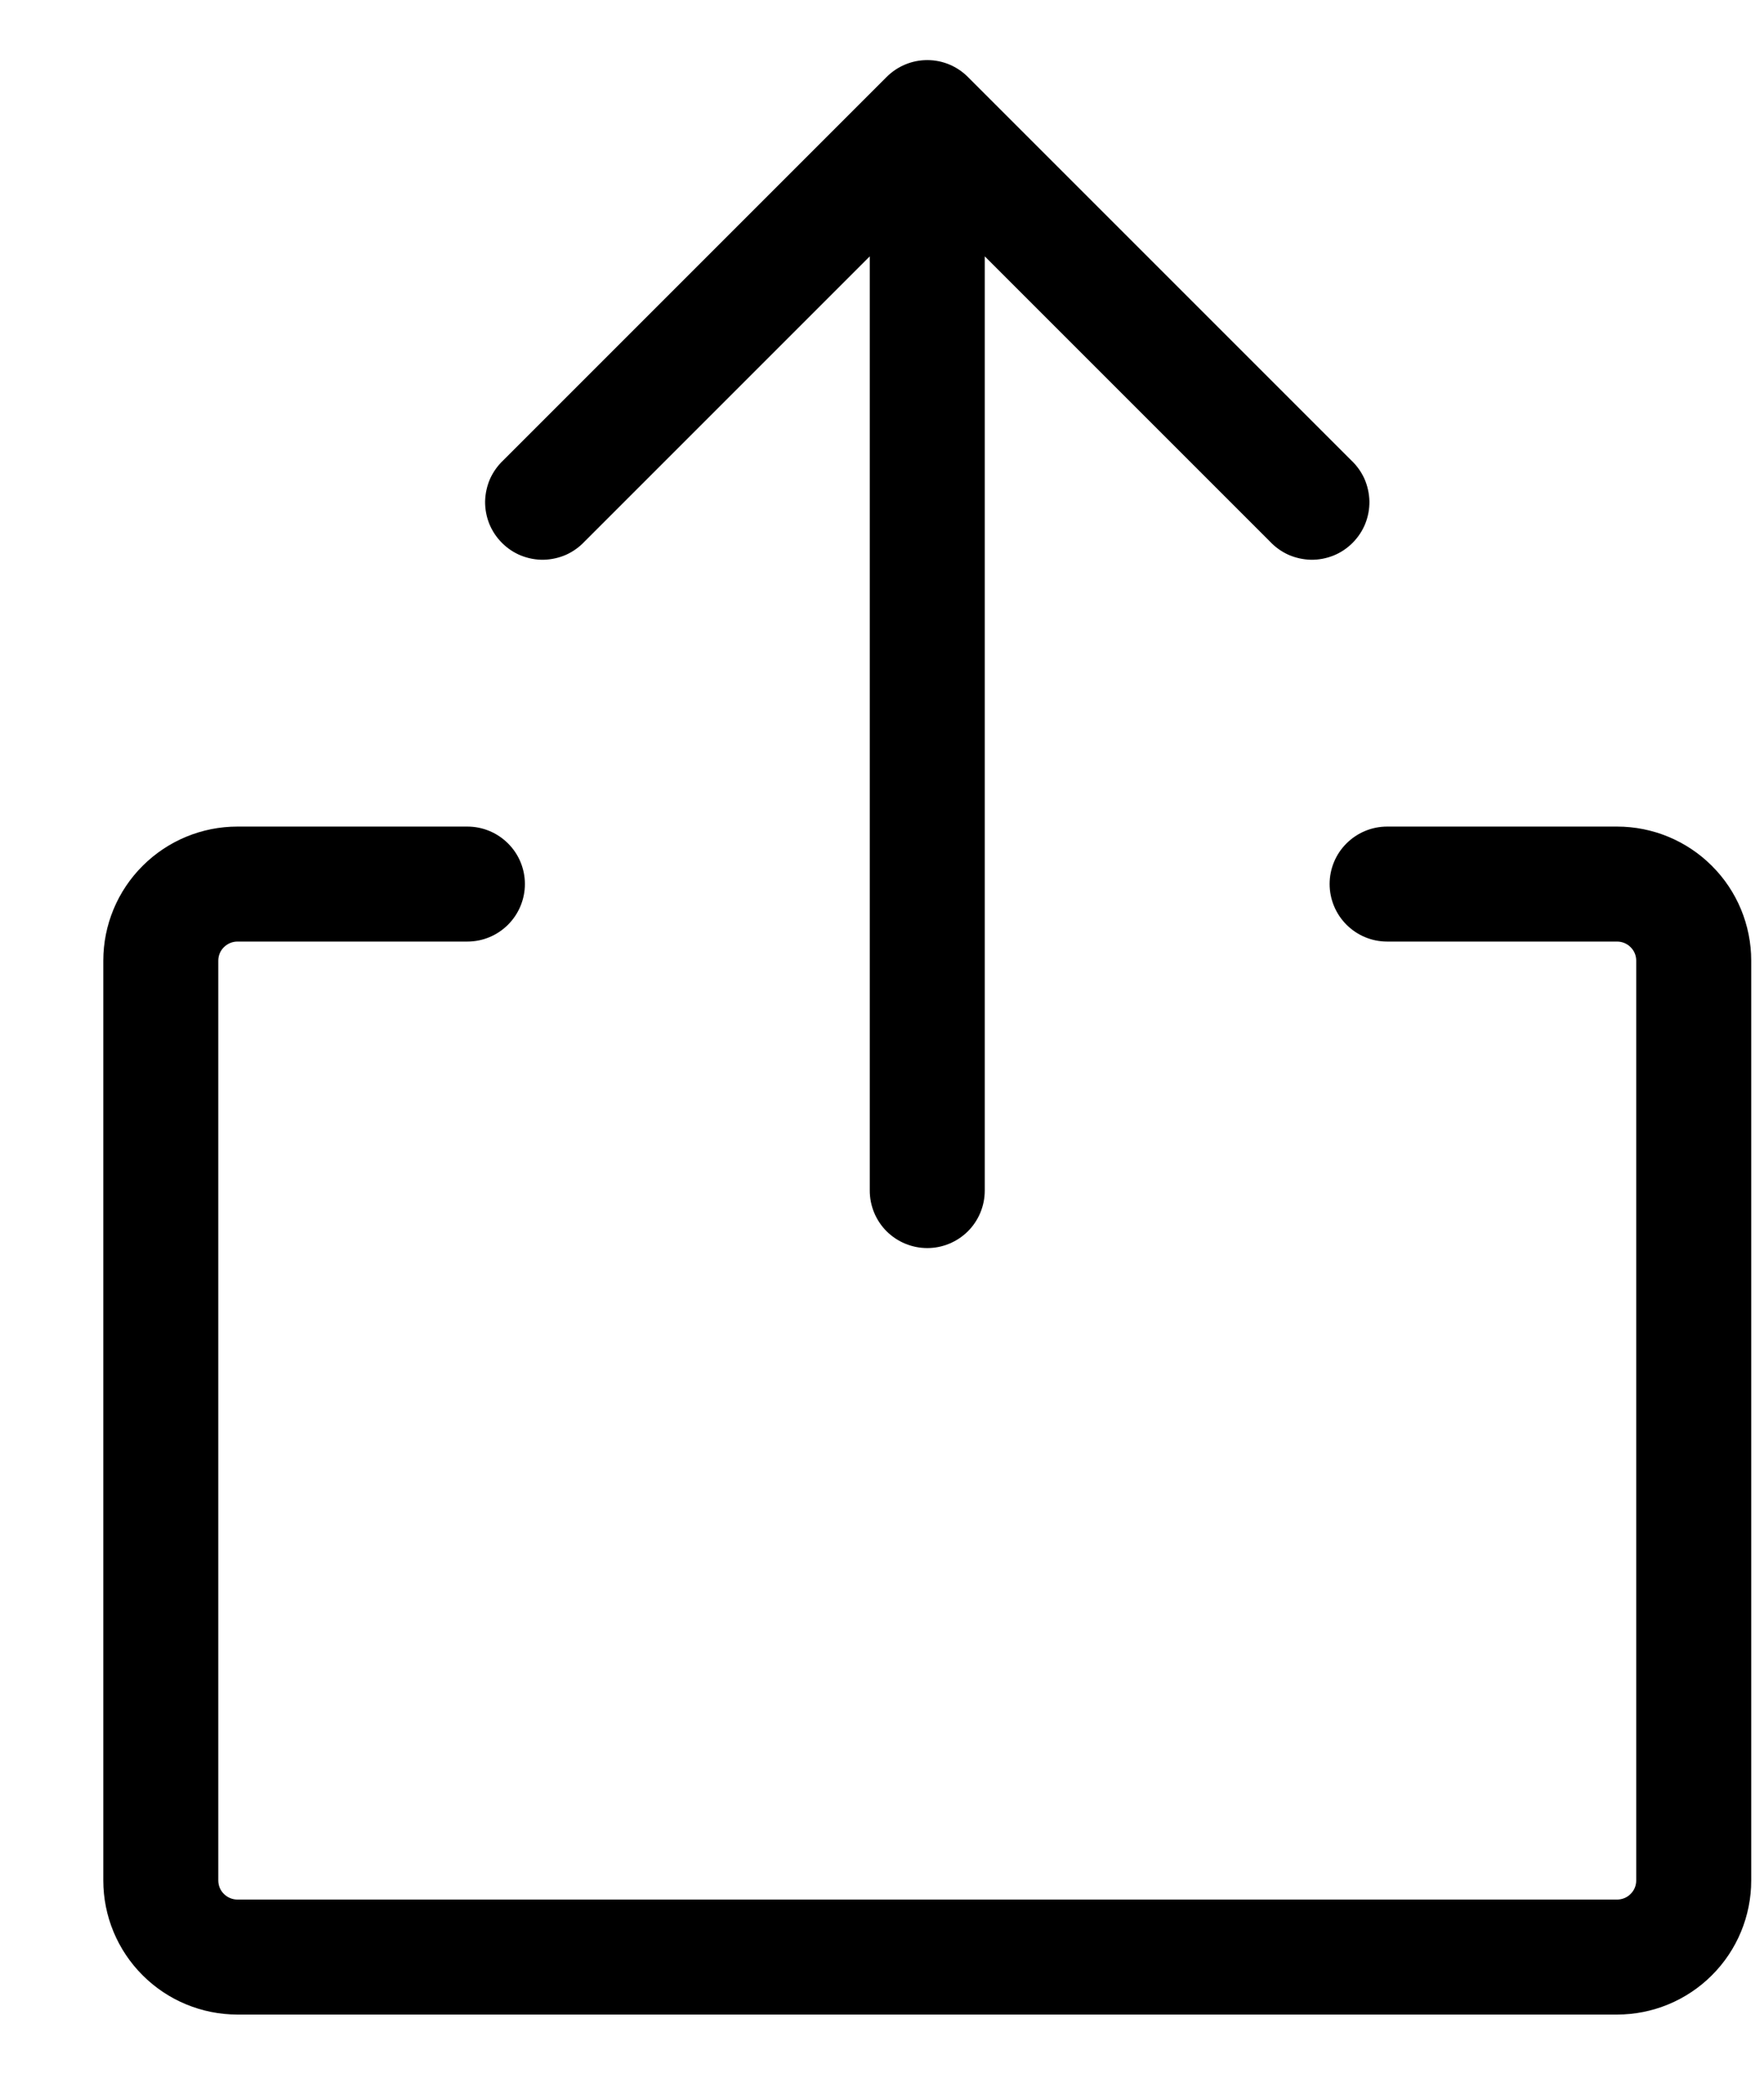 <svg width="16" height="19" viewBox="0 0 16 19" fill="none" xmlns="http://www.w3.org/2000/svg">
<path d="M15.884 8.713V17.056C15.884 17.378 15.756 17.688 15.527 17.916C15.299 18.144 14.99 18.272 14.667 18.272H2.154C1.831 18.272 1.522 18.144 1.294 17.916C1.065 17.688 0.937 17.378 0.937 17.056V8.713C0.937 8.391 1.065 8.081 1.294 7.853C1.522 7.625 1.831 7.497 2.154 7.497H4.239C4.378 7.497 4.51 7.552 4.608 7.65C4.706 7.747 4.761 7.88 4.761 8.018C4.761 8.156 4.706 8.289 4.608 8.387C4.51 8.485 4.378 8.54 4.239 8.54H2.154C2.108 8.54 2.064 8.558 2.031 8.591C1.998 8.623 1.98 8.667 1.98 8.713V17.056C1.98 17.102 1.998 17.146 2.031 17.178C2.064 17.211 2.108 17.229 2.154 17.229H14.667C14.713 17.229 14.758 17.211 14.79 17.178C14.823 17.146 14.841 17.102 14.841 17.056V8.713C14.841 8.667 14.823 8.623 14.79 8.591C14.758 8.558 14.713 8.54 14.667 8.54H12.582C12.443 8.54 12.311 8.485 12.213 8.387C12.115 8.289 12.06 8.156 12.06 8.018C12.06 7.88 12.115 7.747 12.213 7.65C12.311 7.552 12.443 7.497 12.582 7.497H14.667C14.99 7.497 15.299 7.625 15.527 7.853C15.756 8.081 15.884 8.391 15.884 8.713ZM5.303 4.911L7.889 2.325V10.799C7.889 10.937 7.944 11.07 8.042 11.168C8.14 11.265 8.272 11.32 8.411 11.32C8.549 11.32 8.681 11.265 8.779 11.168C8.877 11.07 8.932 10.937 8.932 10.799V2.325L11.518 4.911C11.566 4.962 11.623 5.003 11.687 5.032C11.751 5.06 11.82 5.075 11.89 5.077C11.96 5.078 12.03 5.065 12.095 5.039C12.16 5.013 12.219 4.973 12.268 4.924C12.318 4.874 12.357 4.815 12.383 4.751C12.409 4.686 12.422 4.616 12.421 4.546C12.419 4.476 12.404 4.407 12.376 4.343C12.347 4.279 12.306 4.222 12.255 4.174L8.779 0.698C8.681 0.6 8.549 0.545 8.411 0.545C8.272 0.545 8.14 0.6 8.042 0.698L4.566 4.174C4.515 4.222 4.474 4.279 4.445 4.343C4.417 4.407 4.402 4.476 4.4 4.546C4.399 4.616 4.412 4.686 4.438 4.751C4.464 4.815 4.503 4.874 4.553 4.924C4.602 4.973 4.661 5.013 4.726 5.039C4.791 5.065 4.861 5.078 4.931 5.077C5.001 5.075 5.07 5.06 5.134 5.032C5.198 5.003 5.255 4.962 5.303 4.911Z" fill="black"/>
</svg>
